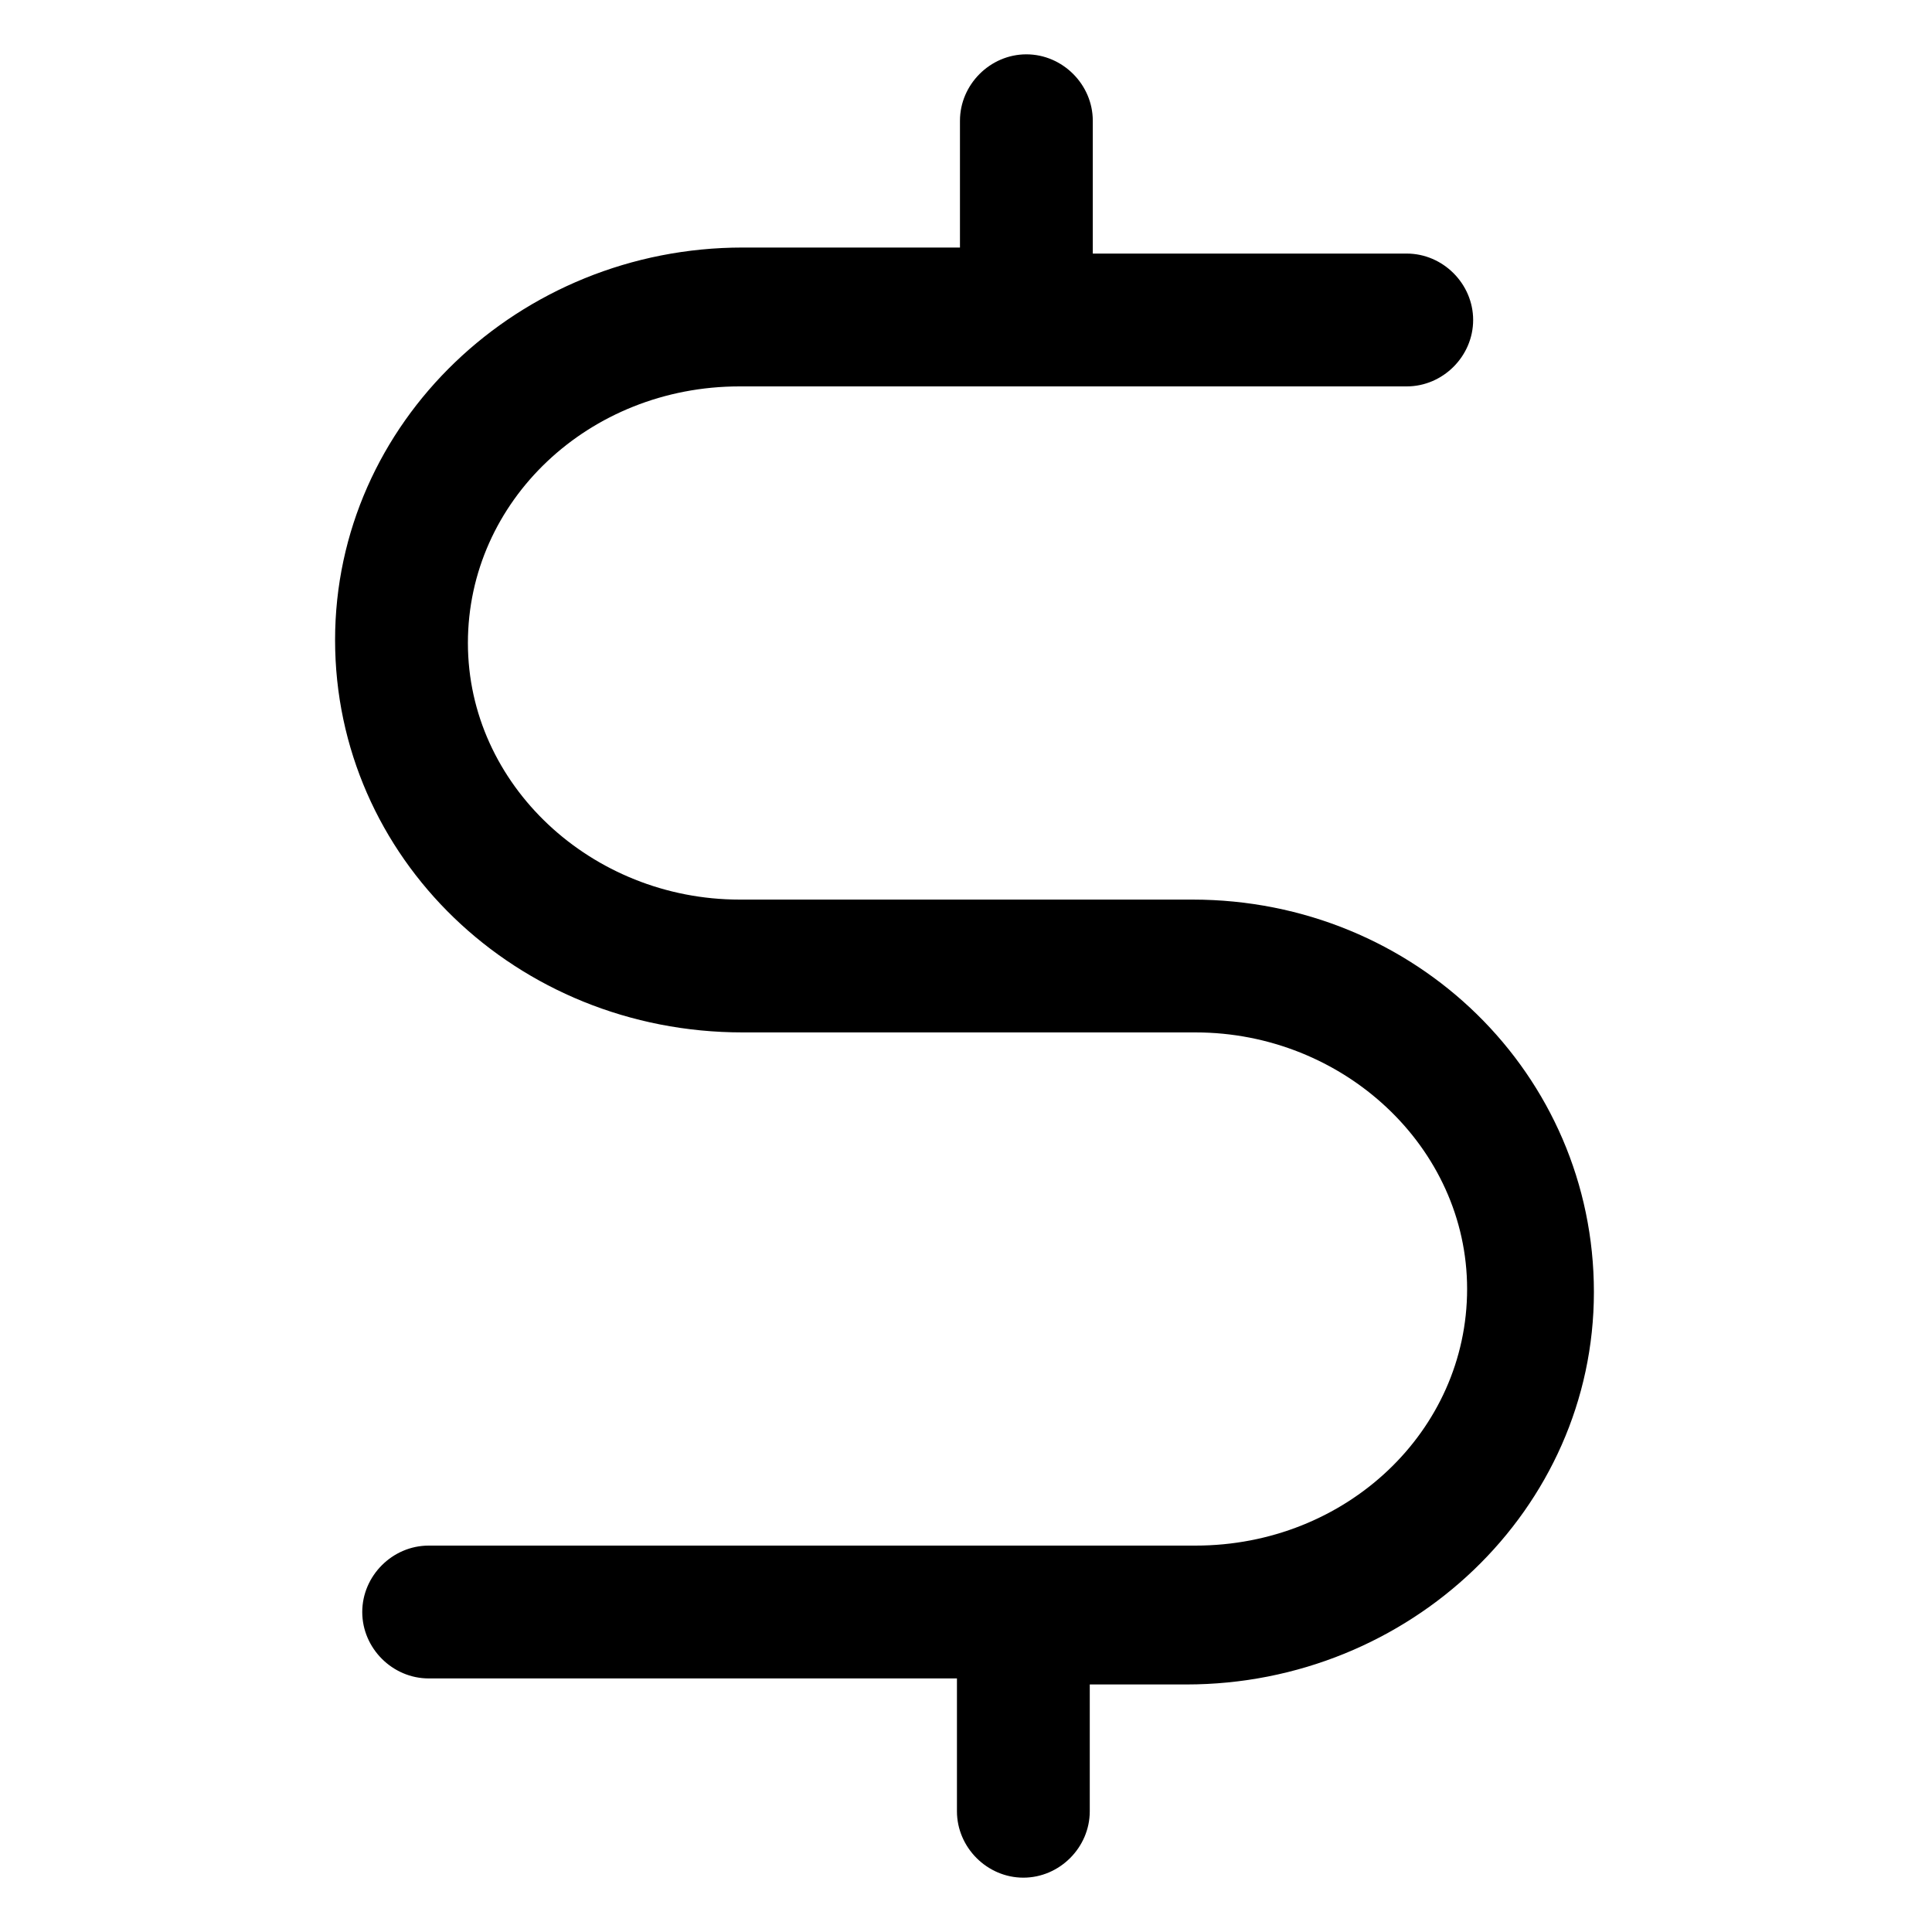 <?xml version="1.0" encoding="utf-8"?>
<!-- Generator: Adobe Illustrator 25.2.1, SVG Export Plug-In . SVG Version: 6.00 Build 0)  -->
<svg version="1.1" id="lni_lni-dollar" xmlns="http://www.w3.org/2000/svg" xmlns:xlink="http://www.w3.org/1999/xlink" x="0px"
	 y="0px" viewBox="0 0 64 64" style="enable-background:new 0 0 64 64;" xml:space="preserve">
<path d="M39.5,29.8h-15c-4.9,0-9-3.8-9-8.5s4-8.5,9-8.5h22.1c1.2,0,2.2-1,2.2-2.2s-1-2.2-2.2-2.2H36.2V4c0-1.2-1-2.2-2.2-2.2
	c-1.2,0-2.2,1-2.2,2.2v4.2h-7.2c-7.4,0-13.5,5.8-13.5,13s6,13,13.5,13h15c4.9,0,9,3.8,9,8.5s-4,8.5-9,8.5H14.2c-1.2,0-2.2,1-2.2,2.2
	s1,2.2,2.2,2.2h17.5V60c0,1.2,1,2.2,2.2,2.2c1.2,0,2.2-1,2.2-2.2v-4.2h3.2c7.4,0,13.5-5.8,13.5-13S46.9,29.8,39.5,29.8z"/>
</svg>
